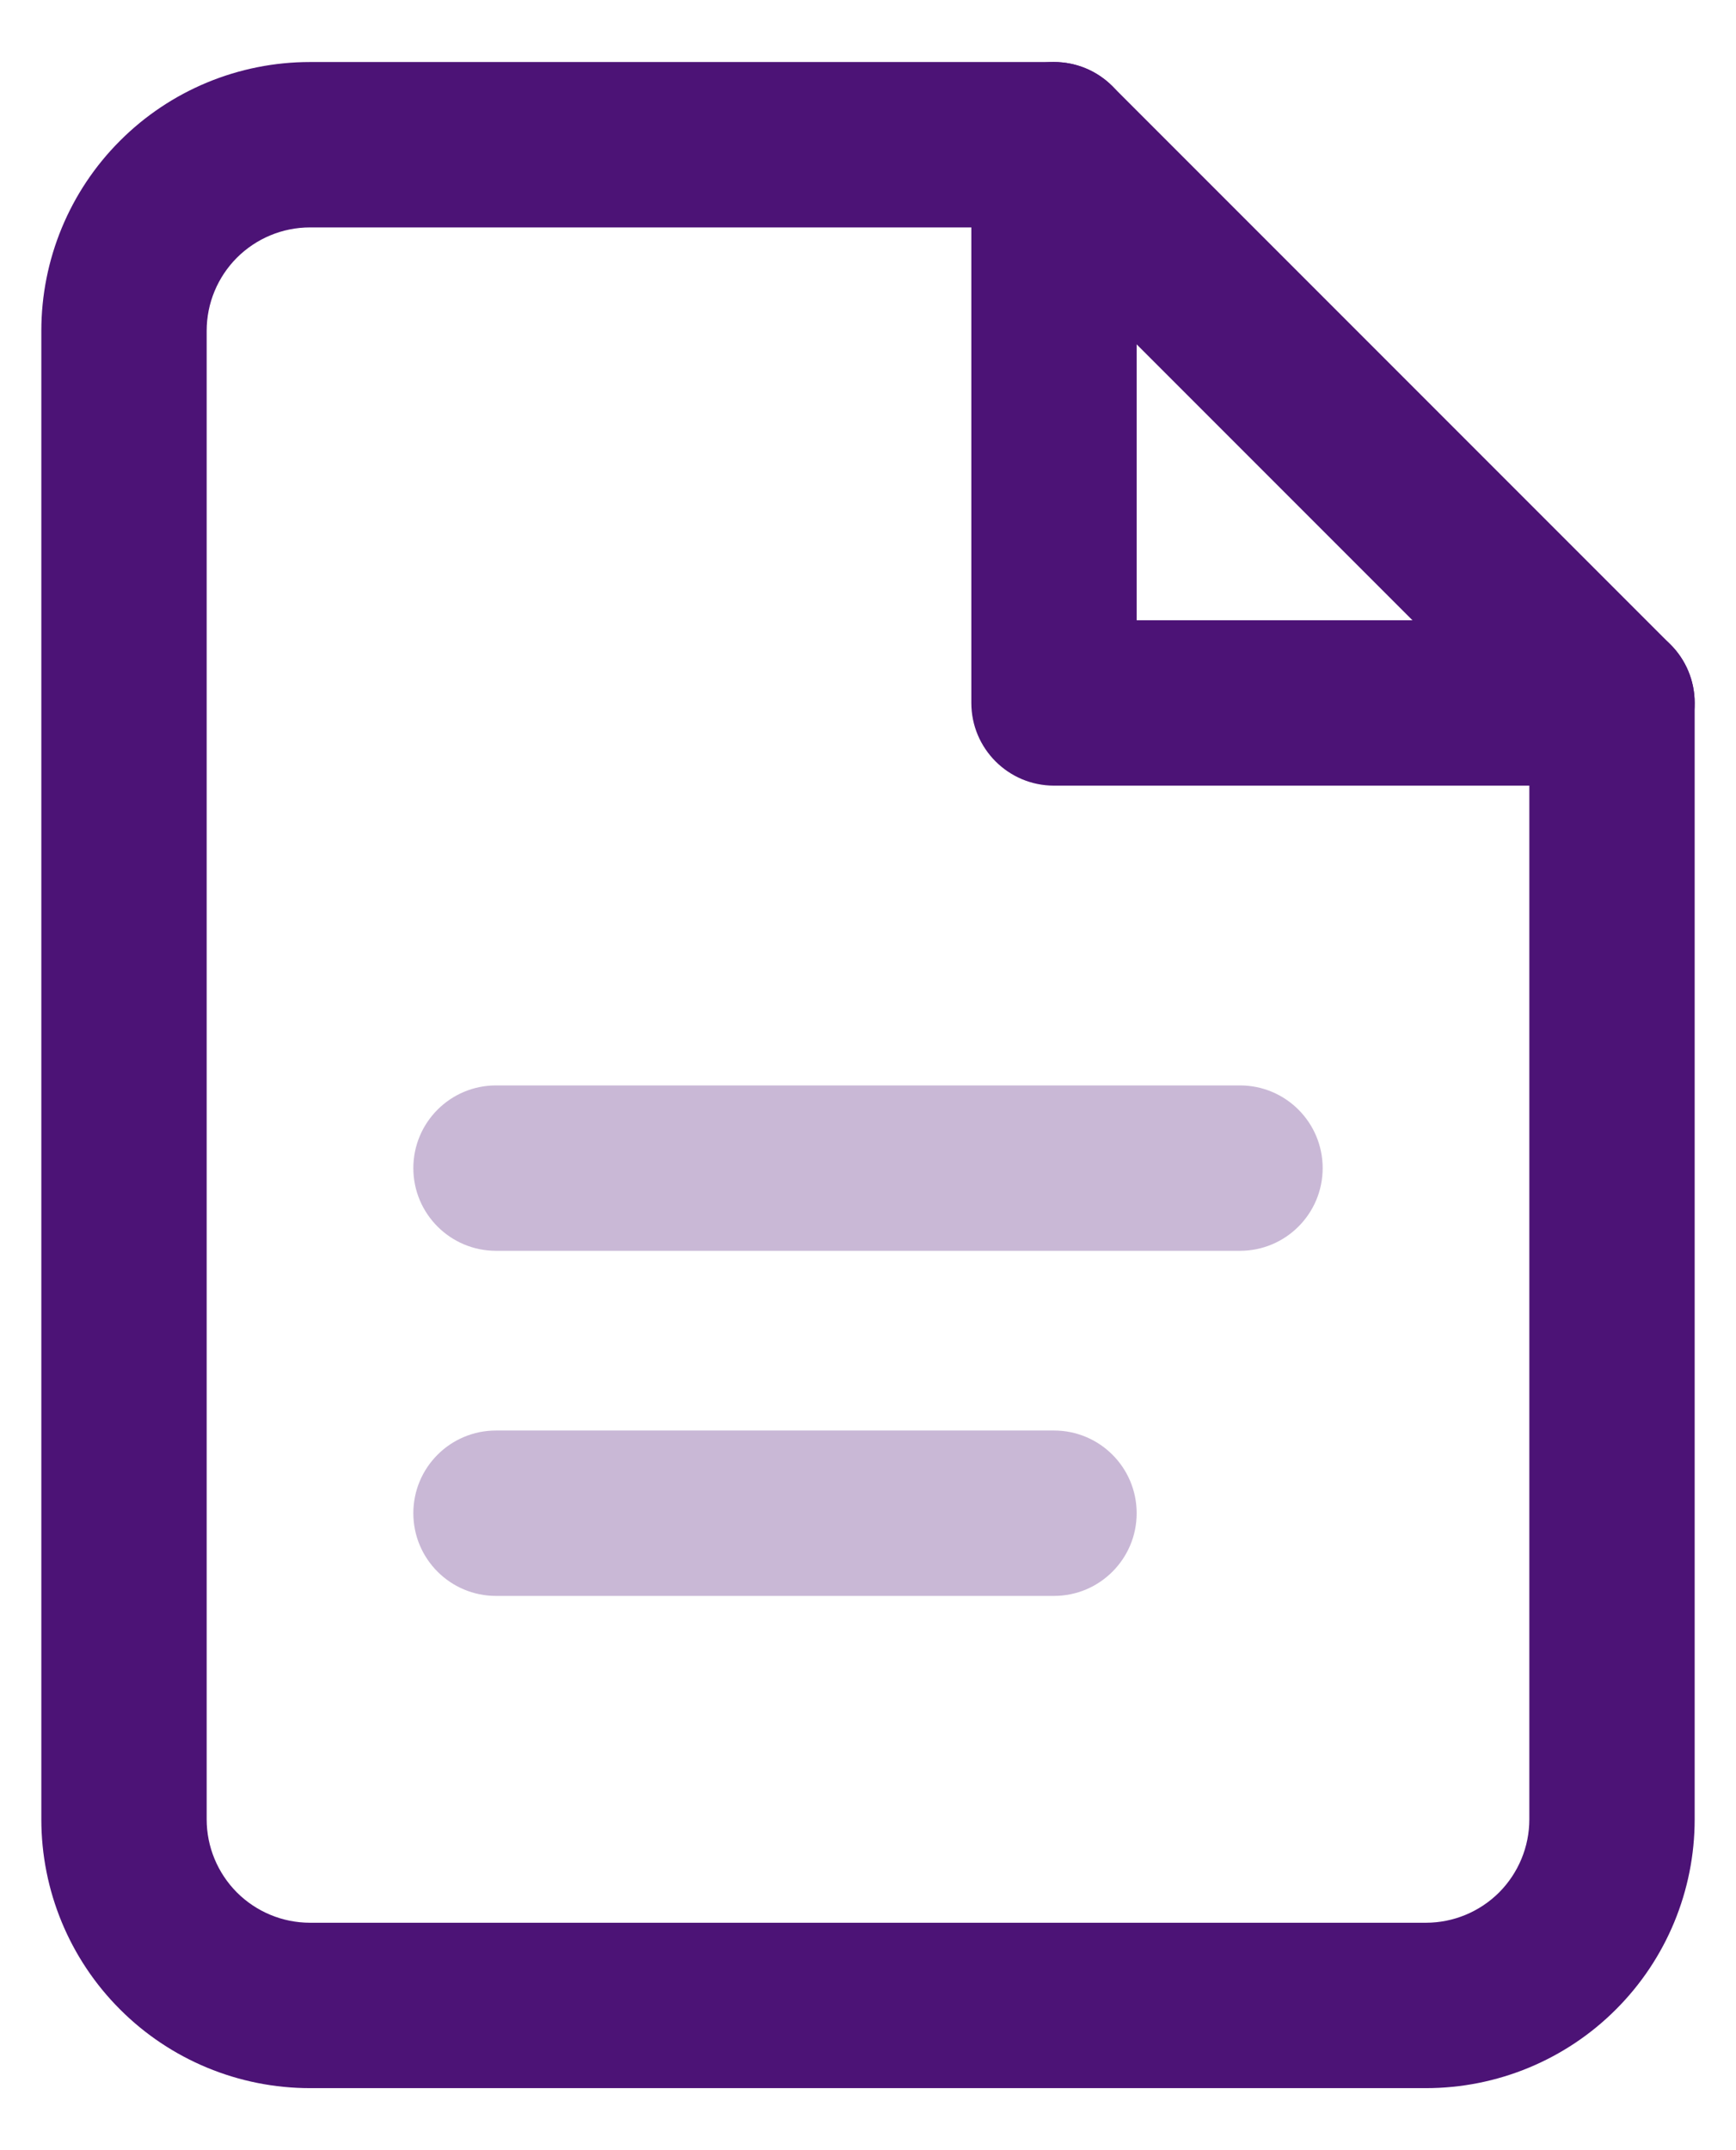 <svg width="21" height="26" viewBox="0 0 21 26" fill="none" xmlns="http://www.w3.org/2000/svg">
<path fill-rule="evenodd" clip-rule="evenodd" d="M1.452 1.702C2.061 1.092 2.888 0.75 3.75 0.75H12.75C13.015 0.75 13.27 0.855 13.457 1.043L20.207 7.793C20.395 7.98 20.5 8.235 20.5 8.5V22C20.5 22.862 20.158 23.689 19.548 24.298C18.939 24.908 18.112 25.25 17.25 25.25H3.75C2.888 25.25 2.061 24.908 1.452 24.298C0.842 23.689 0.5 22.862 0.5 22V4C0.5 3.138 0.842 2.311 1.452 1.702ZM3.75 2.75C3.418 2.75 3.101 2.882 2.866 3.116C2.632 3.351 2.5 3.668 2.5 4V22C2.5 22.331 2.632 22.649 2.866 22.884C3.101 23.118 3.418 23.25 3.75 23.25H17.25C17.581 23.25 17.899 23.118 18.134 22.884C18.368 22.649 18.5 22.331 18.5 22V8.914L12.336 2.75H3.75Z" fill="#4C1376"/>
<path fill-rule="evenodd" clip-rule="evenodd" d="M12.75 0.75C13.302 0.75 13.75 1.198 13.75 1.75V7.5H19.5C20.052 7.5 20.5 7.948 20.5 8.5C20.5 9.052 20.052 9.5 19.5 9.5H12.75C12.198 9.5 11.75 9.052 11.75 8.5V1.75C11.75 1.198 12.198 0.75 12.75 0.75Z" fill="#4C1376"/>
<path opacity="0.3" fill-rule="evenodd" clip-rule="evenodd" d="M5 14.125C5 13.573 5.448 13.125 6 13.125H15C15.552 13.125 16 13.573 16 14.125C16 14.677 15.552 15.125 15 15.125H6C5.448 15.125 5 14.677 5 14.125Z" fill="#4C1376"/>
<path opacity="0.3" fill-rule="evenodd" clip-rule="evenodd" d="M5 18.298C5 17.745 5.448 17.298 6 17.298H12.75C13.302 17.298 13.75 17.745 13.75 18.298C13.75 18.85 13.302 19.298 12.75 19.298H6C5.448 19.298 5 18.85 5 18.298Z" fill="#4C1376"/>
</svg>
